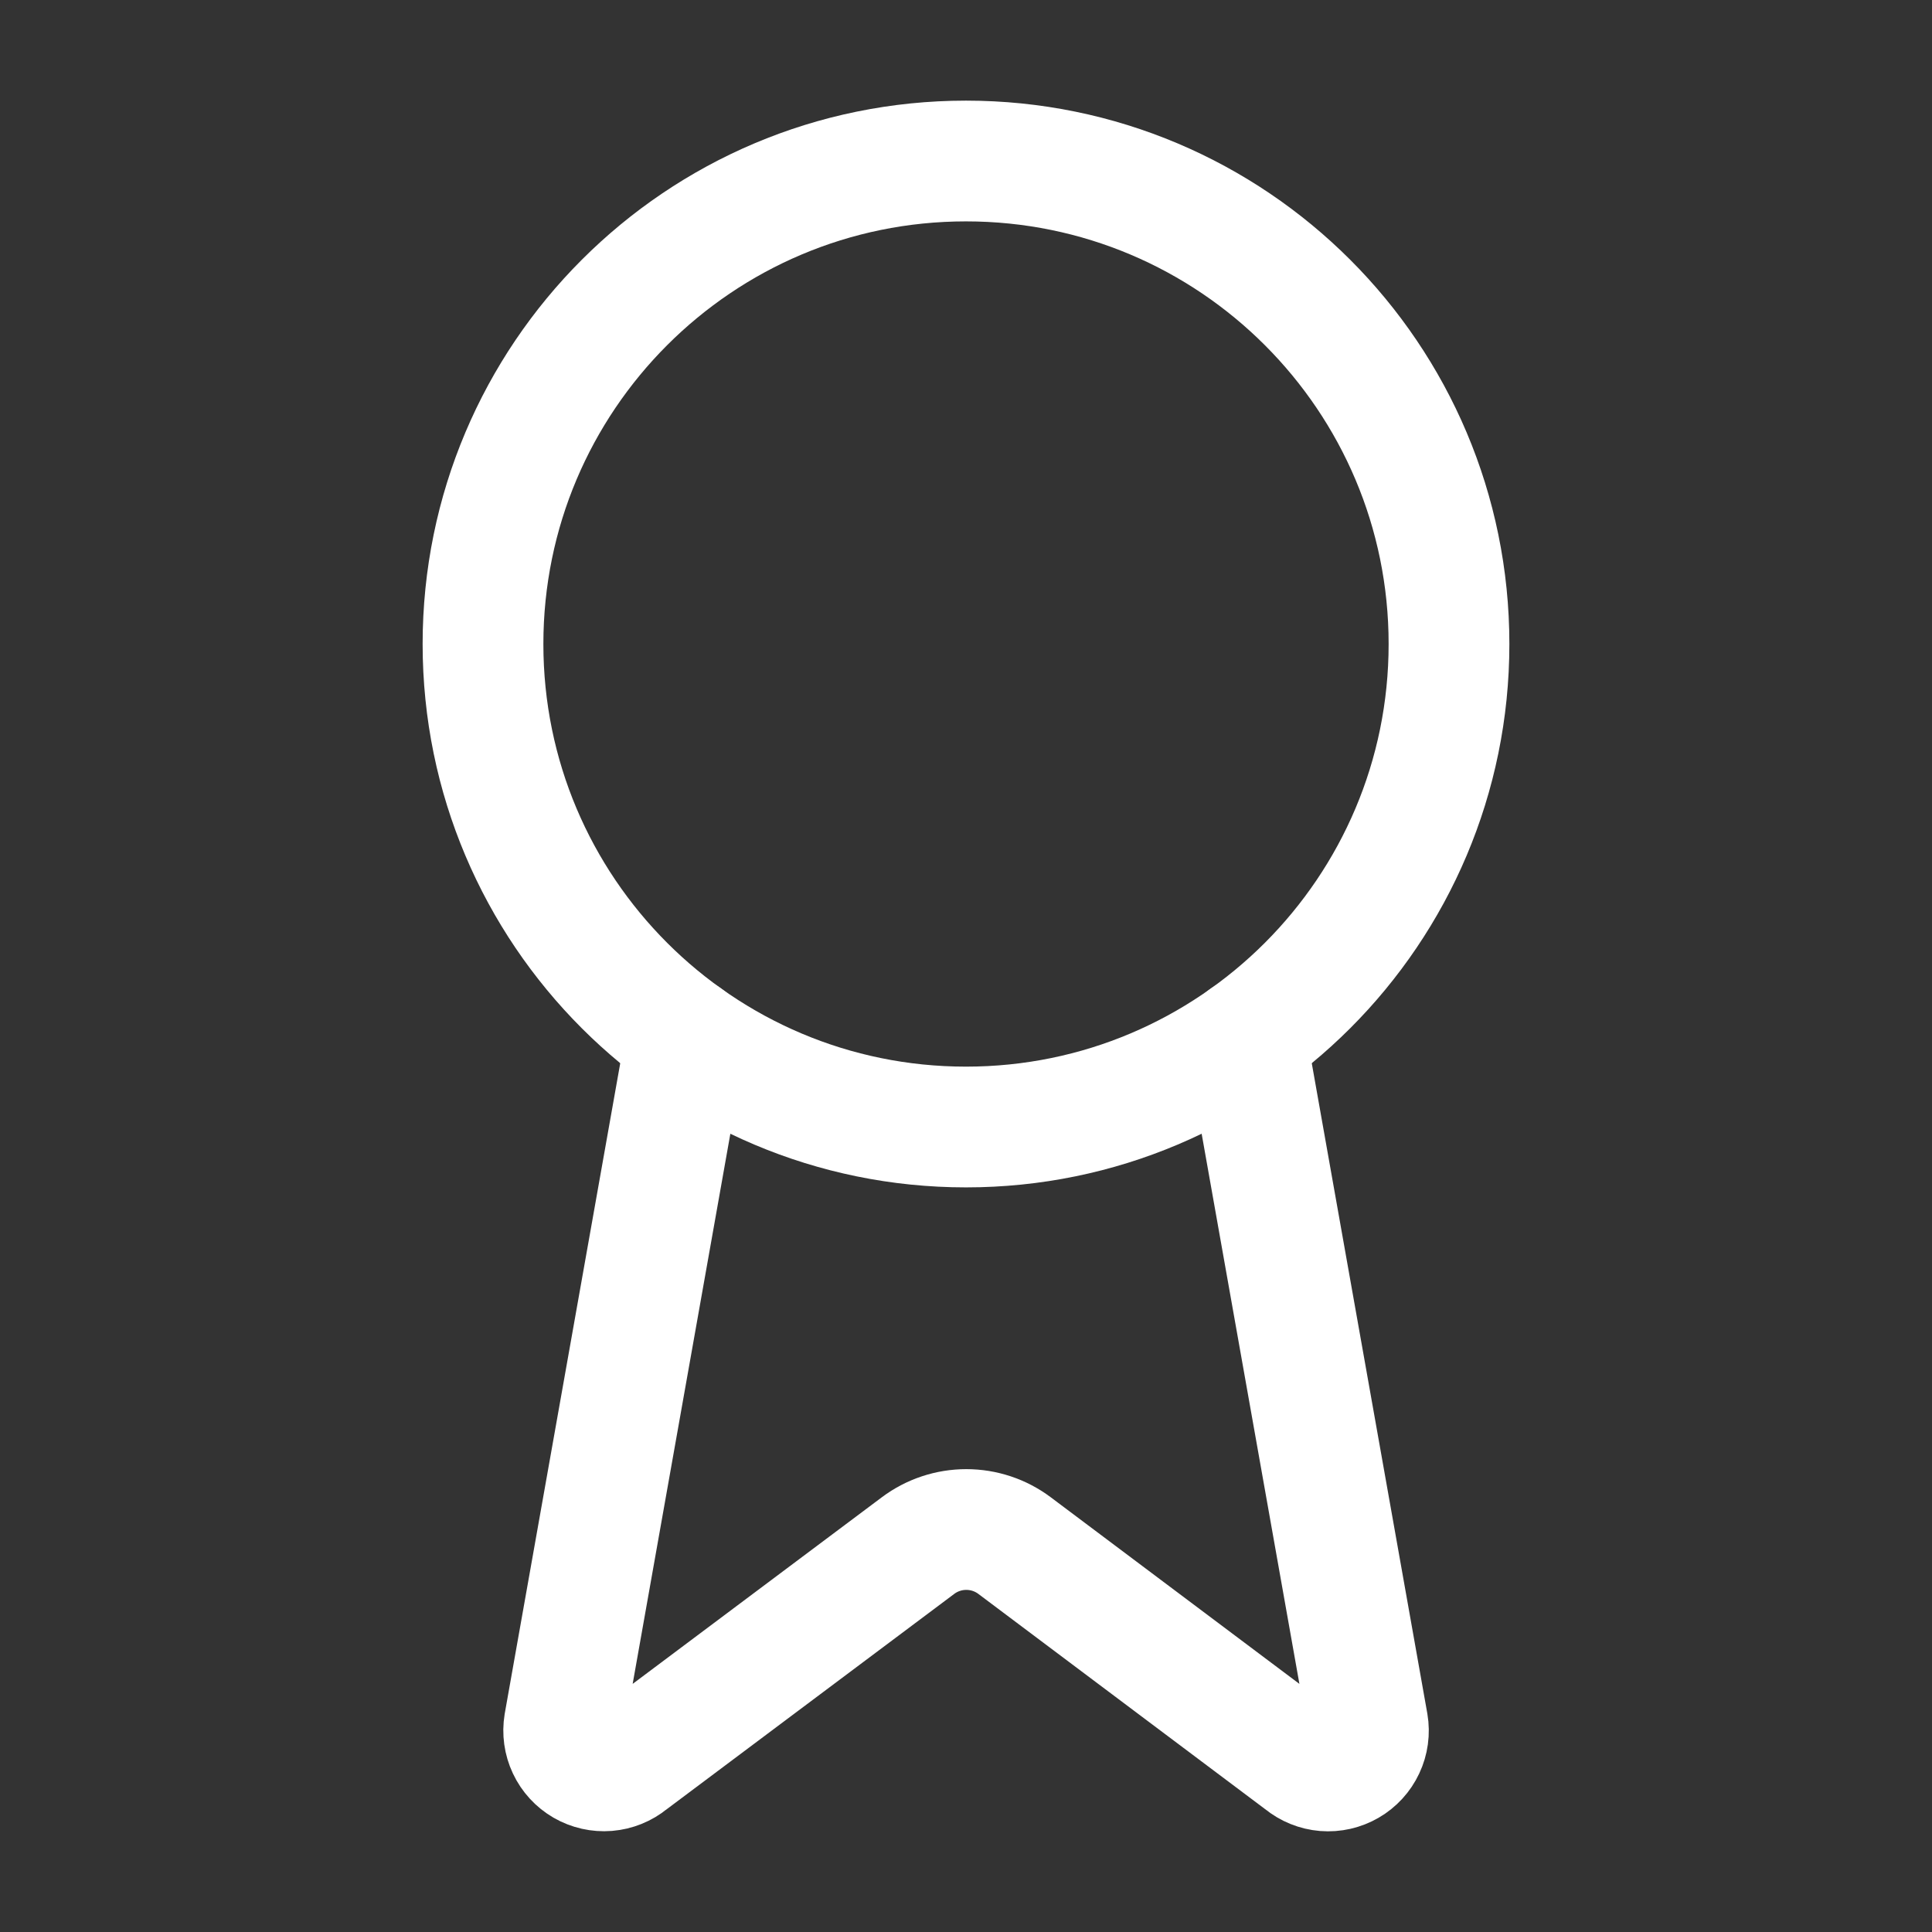 <svg preserveAspectRatio="none" width="100%" height="100%" overflow="visible" style="display: block;" viewBox="0 0 80 80" fill="none" xmlns="http://www.w3.org/2000/svg">
<rect x="0" y="0" width="80" height="80" fill="#333333" stroke="none"/>
<g id="Frame">
<path id="Vector" d="M51.59 42.967L56.64 71.387C56.697 71.721 56.65 72.065 56.505 72.373C56.361 72.68 56.127 72.936 55.833 73.106C55.539 73.276 55.201 73.353 54.863 73.326C54.524 73.298 54.203 73.168 53.94 72.953L42.007 63.997C41.431 63.566 40.731 63.334 40.012 63.334C39.293 63.334 38.593 63.566 38.017 63.997L26.063 72.95C25.801 73.165 25.48 73.294 25.142 73.322C24.804 73.349 24.466 73.273 24.172 73.103C23.879 72.933 23.644 72.678 23.5 72.371C23.355 72.064 23.308 71.721 23.363 71.387L28.41 42.967" stroke="white" stroke-width="5" stroke-linecap="round" stroke-linejoin="round"/>
<path id="Vector_2" d="M40 46.667C51.046 46.667 60 37.712 60 26.667C60 15.621 51.046 6.667 40 6.667C28.954 6.667 20 15.621 20 26.667C20 37.712 28.954 46.667 40 46.667Z" stroke="white" stroke-width="5" stroke-linecap="round" stroke-linejoin="round"/>
</g>
</svg>
